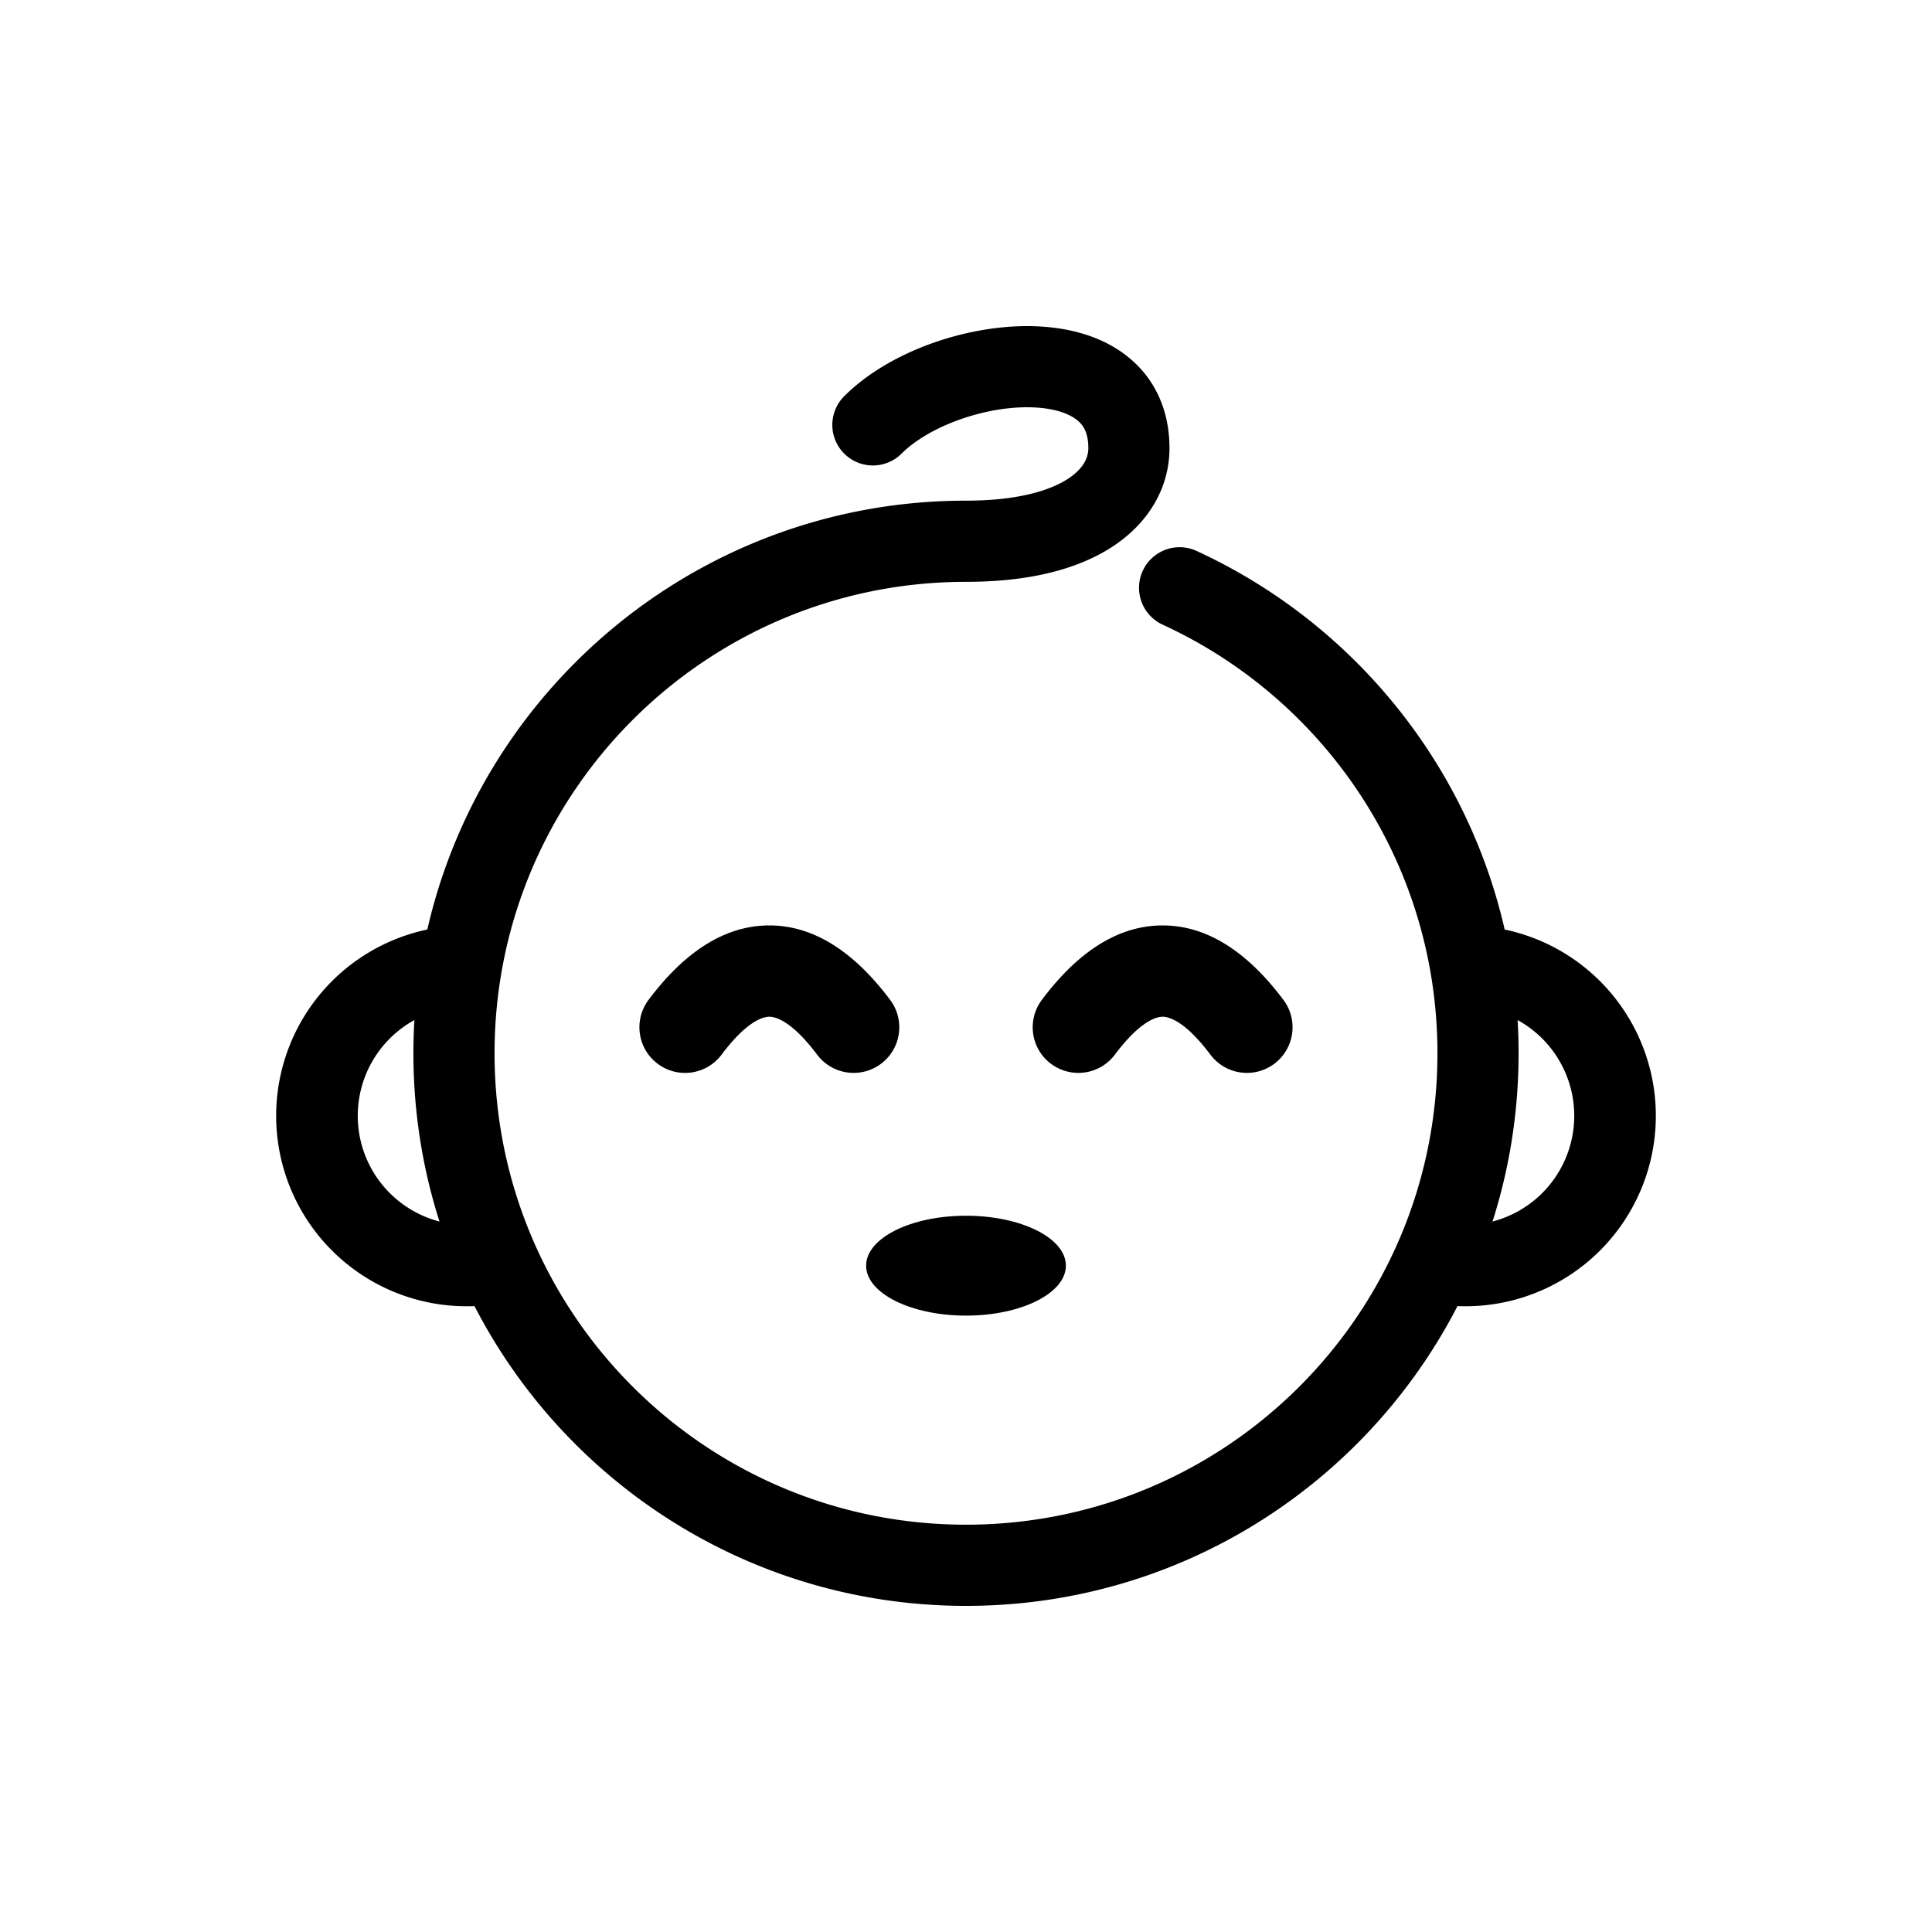 <svg width="50" height="50" viewBox="0 0 50 50" fill="none" xmlns="http://www.w3.org/2000/svg">
    <path fill-rule="evenodd" clip-rule="evenodd" d="M27.83 10.838c.187.132.336.331.336.76 0 .214-.093.504-.511.783-.446.297-1.272.576-2.655.576-7.898 0-14.301 6.403-14.301 14.302 0 7.898 6.403 14.301 14.301 14.301 7.898 0 14.301-6.403 14.301-14.301 0-5.77-3.417-10.74-8.334-13.001a1.05 1.05 0 0 0-.878 1.908c4.2 1.93 7.112 6.173 7.112 11.093 0 6.738-5.463 12.2-12.201 12.2s-12.201-5.462-12.201-12.2c0-6.739 5.463-12.201 12.201-12.201 1.629 0 2.91-.323 3.82-.93.937-.624 1.446-1.539 1.446-2.53 0-1.076-.453-1.931-1.225-2.476-.72-.509-1.62-.682-2.46-.682-1.653 0-3.596.677-4.733 1.814a1.05 1.05 0 1 0 1.485 1.485c.67-.67 2.04-1.199 3.248-1.199.591 0 1.009.128 1.248.298z" fill="#000"/>
    <path d="M27.585 32.755c0 .714-1.157 1.293-2.585 1.293-1.427 0-2.585-.58-2.585-1.293 0-.714 1.158-1.292 2.585-1.292 1.428 0 2.585.578 2.585 1.292z" fill="#000"/>
    <path fill-rule="evenodd" clip-rule="evenodd" d="M17.02 27.53a1.181 1.181 0 0 0 1.655-.236c.651-.868 1.072-.981 1.236-.981.164 0 .584.113 1.236.981a1.181 1.181 0 1 0 1.89-1.417c-.803-1.07-1.836-1.927-3.126-1.927-1.29 0-2.324.856-3.127 1.927a1.182 1.182 0 0 0 .237 1.654zM27.199 27.53a1.181 1.181 0 0 0 1.654-.236c.651-.868 1.072-.981 1.236-.981.164 0 .585.113 1.236.981a1.181 1.181 0 1 0 1.89-1.417c-.803-1.07-1.836-1.927-3.126-1.927-1.29 0-2.324.856-3.126 1.927a1.181 1.181 0 0 0 .236 1.654zM12.075 26.05a2.827 2.827 0 1 0 .666 5.577l.492 2.041a4.928 4.928 0 1 1-1.158-9.718v2.1zM37.925 26.05a2.827 2.827 0 1 1-.666 5.577l-.492 2.041a4.928 4.928 0 1 0 1.158-9.718v2.1z" fill="#000"/>
</svg>
